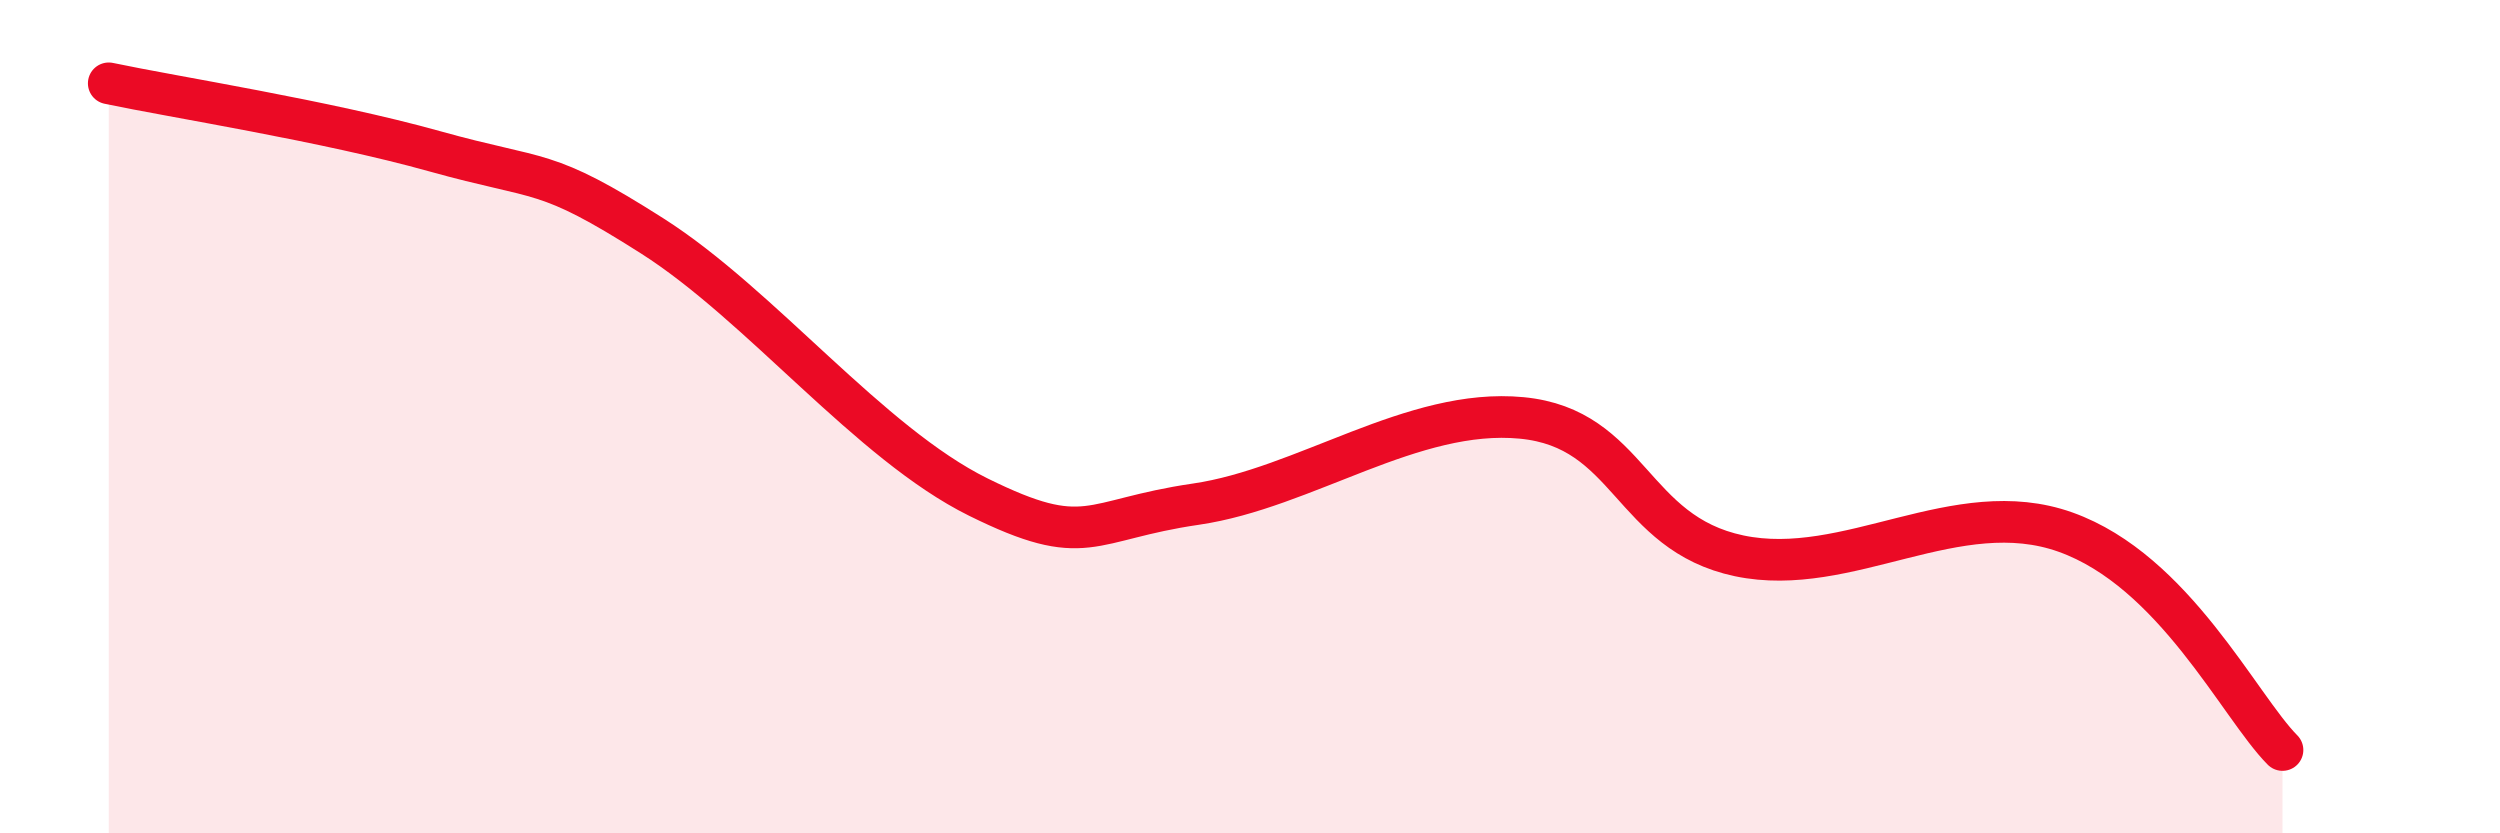 
    <svg width="60" height="20" viewBox="0 0 60 20" xmlns="http://www.w3.org/2000/svg">
      <path
        d="M 2.61,2 C 4.17,2.33 7.82,2.9 10.43,3.63 C 13.04,4.36 13.04,4 15.65,5.66 C 18.26,7.32 20.87,10.64 23.48,11.93 C 26.09,13.22 26.09,12.48 28.7,12.1 C 31.31,11.72 33.91,9.78 36.52,10.03 C 39.13,10.28 39.13,12.79 41.74,13.34 C 44.35,13.89 46.96,11.84 49.57,12.77 C 52.18,13.7 53.74,16.95 54.78,18L54.78 20L2.61 20Z"
        fill="#EB0A25"
        opacity="0.1"
        stroke-linecap="round"
        stroke-linejoin="round"
      />
      <path
        d="M 2.61,2 C 4.17,2.33 7.82,2.9 10.43,3.63 C 13.04,4.36 13.04,4 15.65,5.66 C 18.26,7.32 20.87,10.64 23.48,11.93 C 26.09,13.22 26.09,12.48 28.7,12.1 C 31.31,11.72 33.91,9.78 36.52,10.03 C 39.13,10.28 39.13,12.79 41.74,13.34 C 44.35,13.89 46.96,11.84 49.57,12.77 C 52.18,13.7 53.74,16.95 54.78,18"
        stroke="#EB0A25"
        stroke-width="1"
        fill="none"
        stroke-linecap="round"
        stroke-linejoin="round"
      />
    </svg>
  
